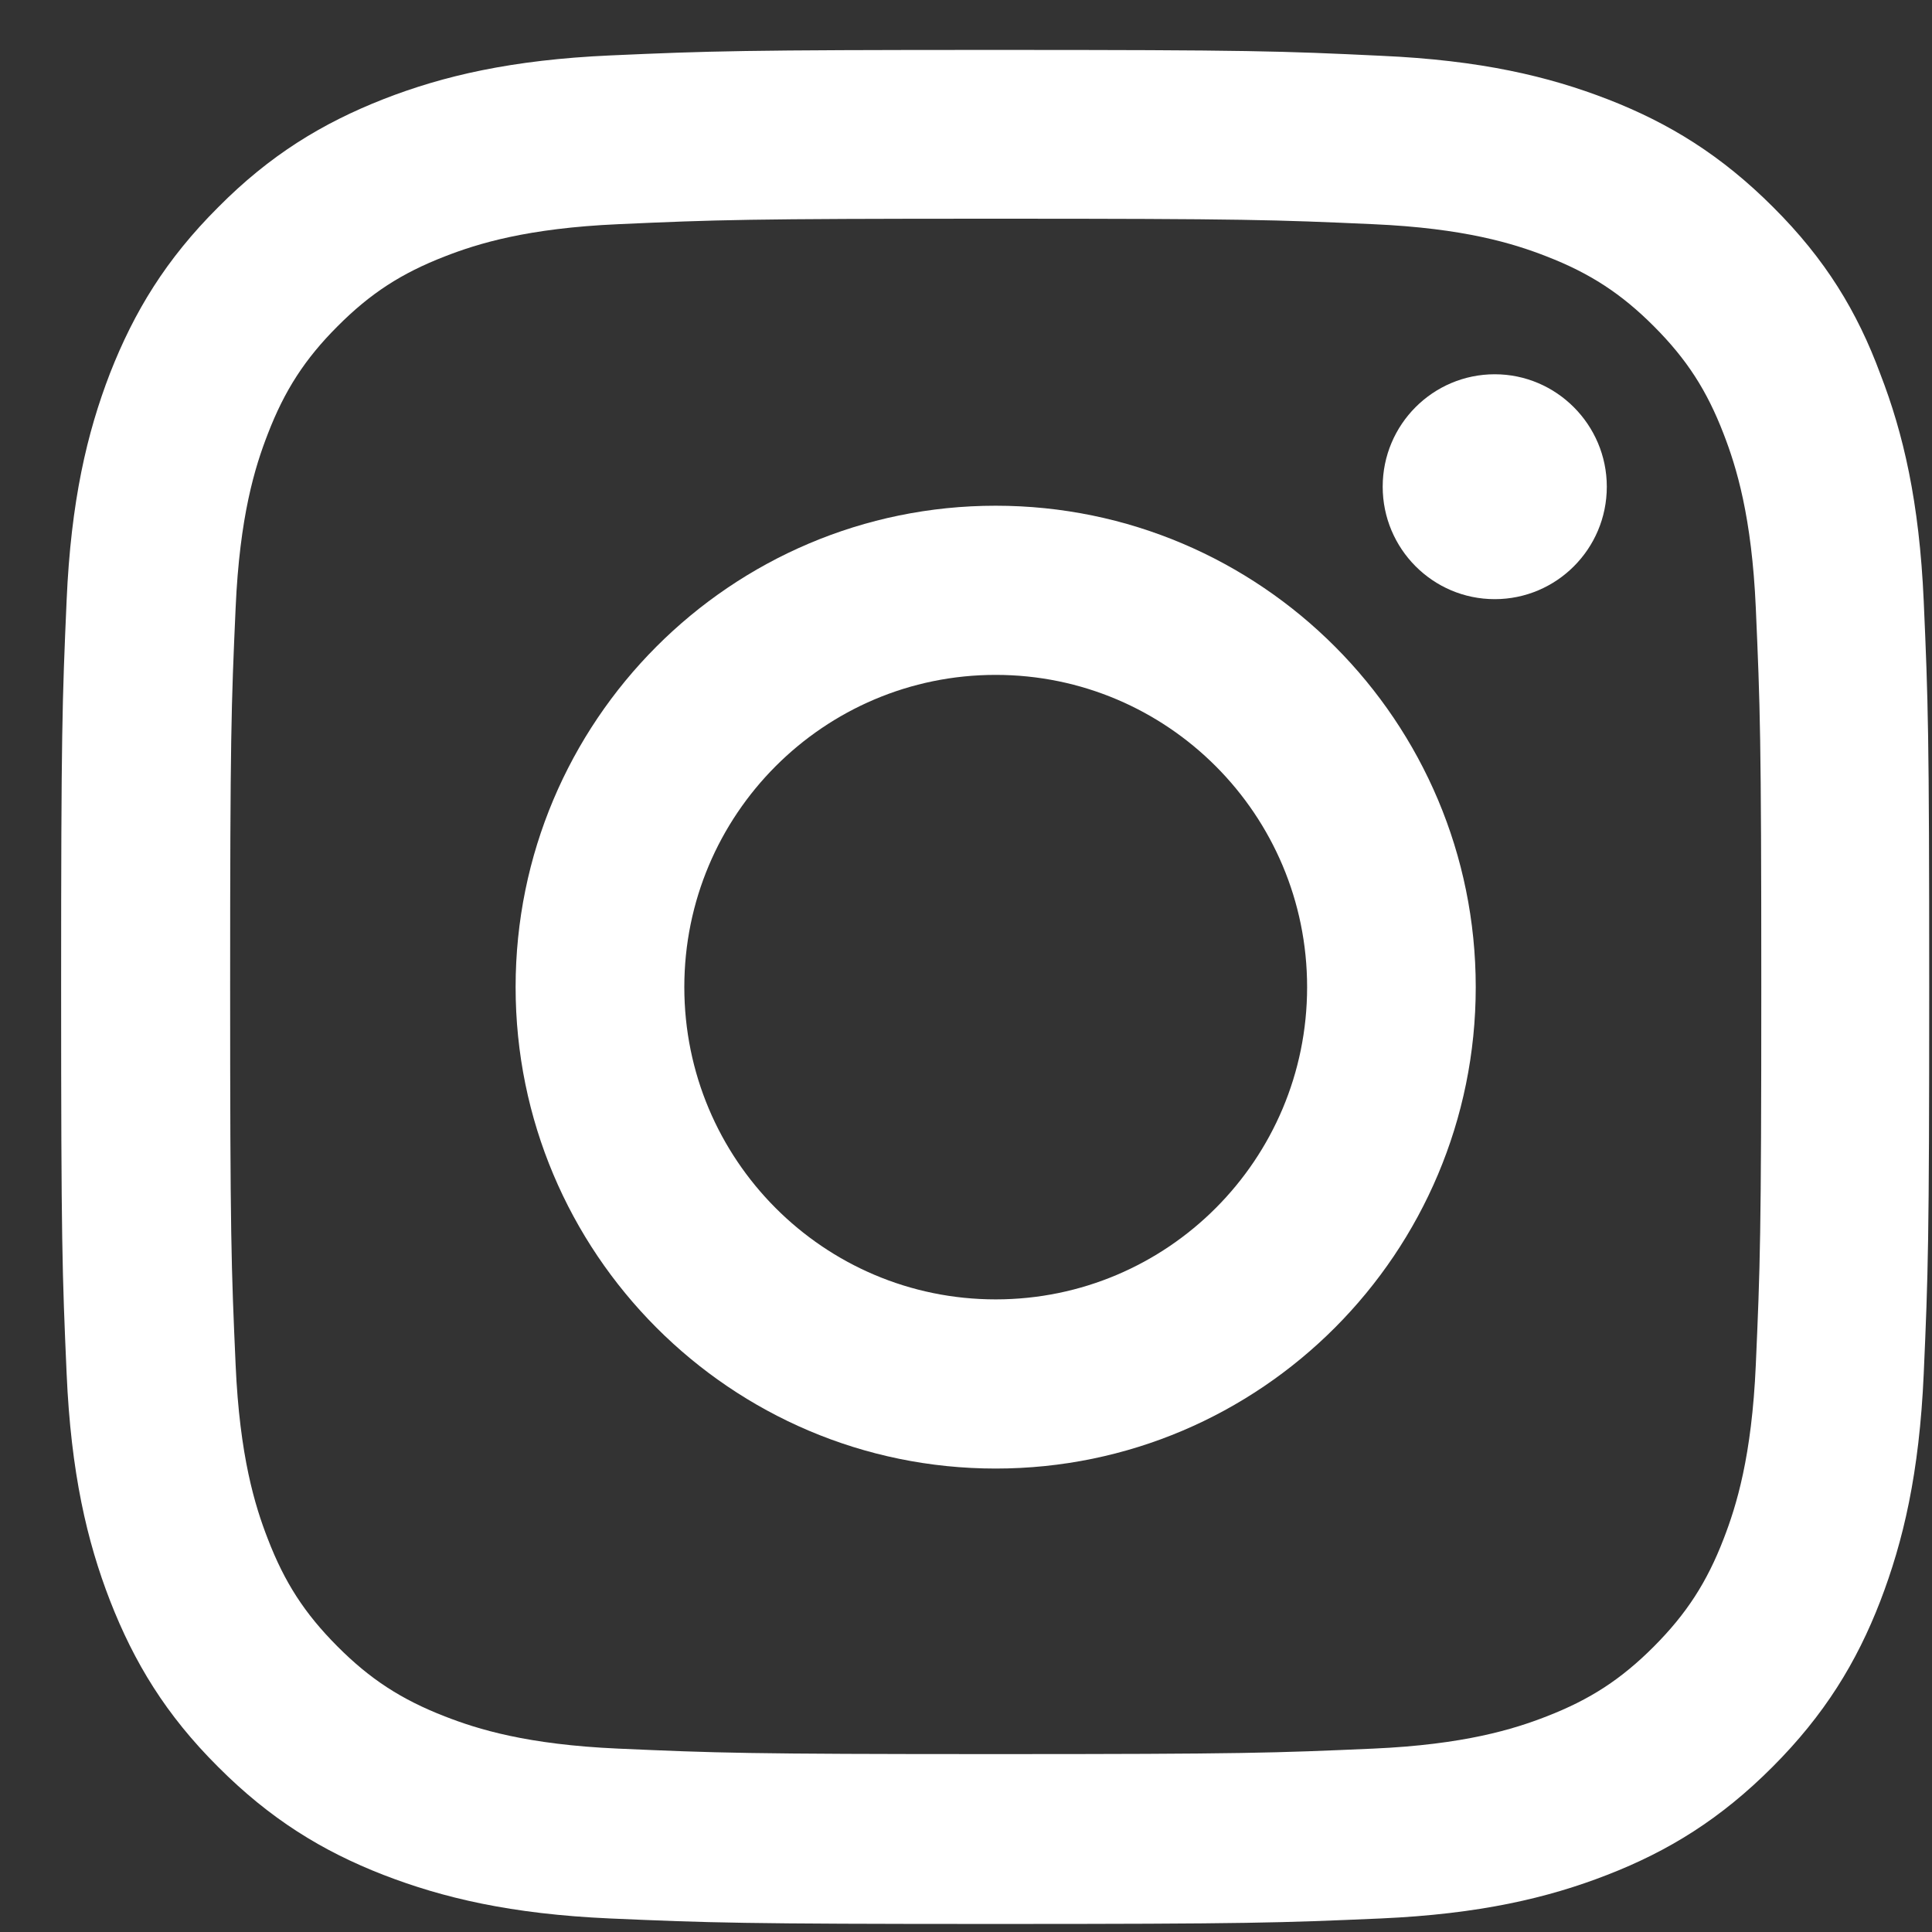 <svg width="25" height="25" viewBox="0 0 25 25" fill="none" xmlns="http://www.w3.org/2000/svg">
<rect x="0" y="0" width="25" height="25" fill="#333333" stroke="none"/>
<g id="Social Icons" clip-path="url(#clip0_425_404)">
<path id="Vector" d="M12.884 2.83C16.116 2.83 16.498 2.844 17.769 2.901C18.95 2.953 19.588 3.152 20.013 3.318C20.575 3.536 20.981 3.801 21.402 4.223C21.827 4.649 22.087 5.052 22.304 5.616C22.469 6.042 22.668 6.686 22.72 7.866C22.776 9.145 22.791 9.528 22.791 12.764C22.791 16.004 22.776 16.388 22.72 17.662C22.668 18.846 22.469 19.486 22.304 19.912C22.087 20.476 21.822 20.883 21.402 21.305C20.977 21.731 20.575 21.992 20.013 22.21C19.588 22.376 18.945 22.575 17.769 22.627C16.494 22.683 16.111 22.698 12.884 22.698C9.653 22.698 9.27 22.683 8 22.627C6.819 22.575 6.181 22.376 5.756 22.21C5.194 21.992 4.787 21.727 4.367 21.305C3.942 20.879 3.682 20.476 3.465 19.912C3.299 19.486 3.101 18.842 3.049 17.662C2.992 16.383 2.978 15.999 2.978 12.764C2.978 9.524 2.992 9.14 3.049 7.866C3.101 6.681 3.299 6.042 3.465 5.616C3.682 5.052 3.946 4.644 4.367 4.223C4.792 3.796 5.194 3.536 5.756 3.318C6.181 3.152 6.823 2.953 8 2.901C9.27 2.844 9.653 2.83 12.884 2.83ZM12.884 0.646C9.601 0.646 9.19 0.66 7.901 0.717C6.616 0.774 5.732 0.983 4.967 1.281C4.169 1.594 3.493 2.006 2.822 2.683C2.147 3.356 1.736 4.033 1.424 4.829C1.126 5.601 0.918 6.482 0.862 7.771C0.805 9.069 0.791 9.481 0.791 12.773C0.791 16.066 0.805 16.478 0.862 17.771C0.918 19.06 1.126 19.945 1.424 20.713C1.736 21.513 2.147 22.191 2.822 22.863C3.493 23.536 4.169 23.953 4.962 24.261C5.732 24.559 6.611 24.768 7.896 24.825C9.185 24.881 9.596 24.896 12.88 24.896C16.163 24.896 16.574 24.881 17.863 24.825C19.148 24.768 20.032 24.559 20.797 24.261C21.591 23.953 22.266 23.536 22.937 22.863C23.608 22.191 24.024 21.513 24.331 20.718C24.628 19.945 24.836 19.064 24.893 17.776C24.95 16.483 24.964 16.07 24.964 12.778C24.964 9.486 24.95 9.074 24.893 7.78C24.836 6.492 24.628 5.606 24.331 4.839C24.033 4.033 23.622 3.356 22.947 2.683C22.276 2.011 21.6 1.594 20.807 1.286C20.037 0.987 19.158 0.779 17.873 0.722C16.579 0.66 16.168 0.646 12.884 0.646Z" fill="white"/>
<path id="Vector_2" d="M12.884 6.544C9.455 6.544 6.672 9.334 6.672 12.773C6.672 16.212 9.455 19.003 12.884 19.003C16.314 19.003 19.096 16.212 19.096 12.773C19.096 9.334 16.314 6.544 12.884 6.544ZM12.884 16.814C10.659 16.814 8.855 15.005 8.855 12.773C8.855 10.542 10.659 8.733 12.884 8.733C15.109 8.733 16.914 10.542 16.914 12.773C16.914 15.005 15.109 16.814 12.884 16.814Z" fill="white"/>
<path id="Vector_3" d="M20.792 6.298C20.792 7.104 20.14 7.753 19.342 7.753C18.539 7.753 17.892 7.099 17.892 6.298C17.892 5.492 18.544 4.843 19.342 4.843C20.14 4.843 20.792 5.497 20.792 6.298Z" fill="white"/>
</g>
<defs>
<clipPath id="clip0_425_404">
<rect width="24.187" height="24.254" fill="white" transform="translate(0.791 0.646)"/>
</clipPath>
</defs>
</svg>
